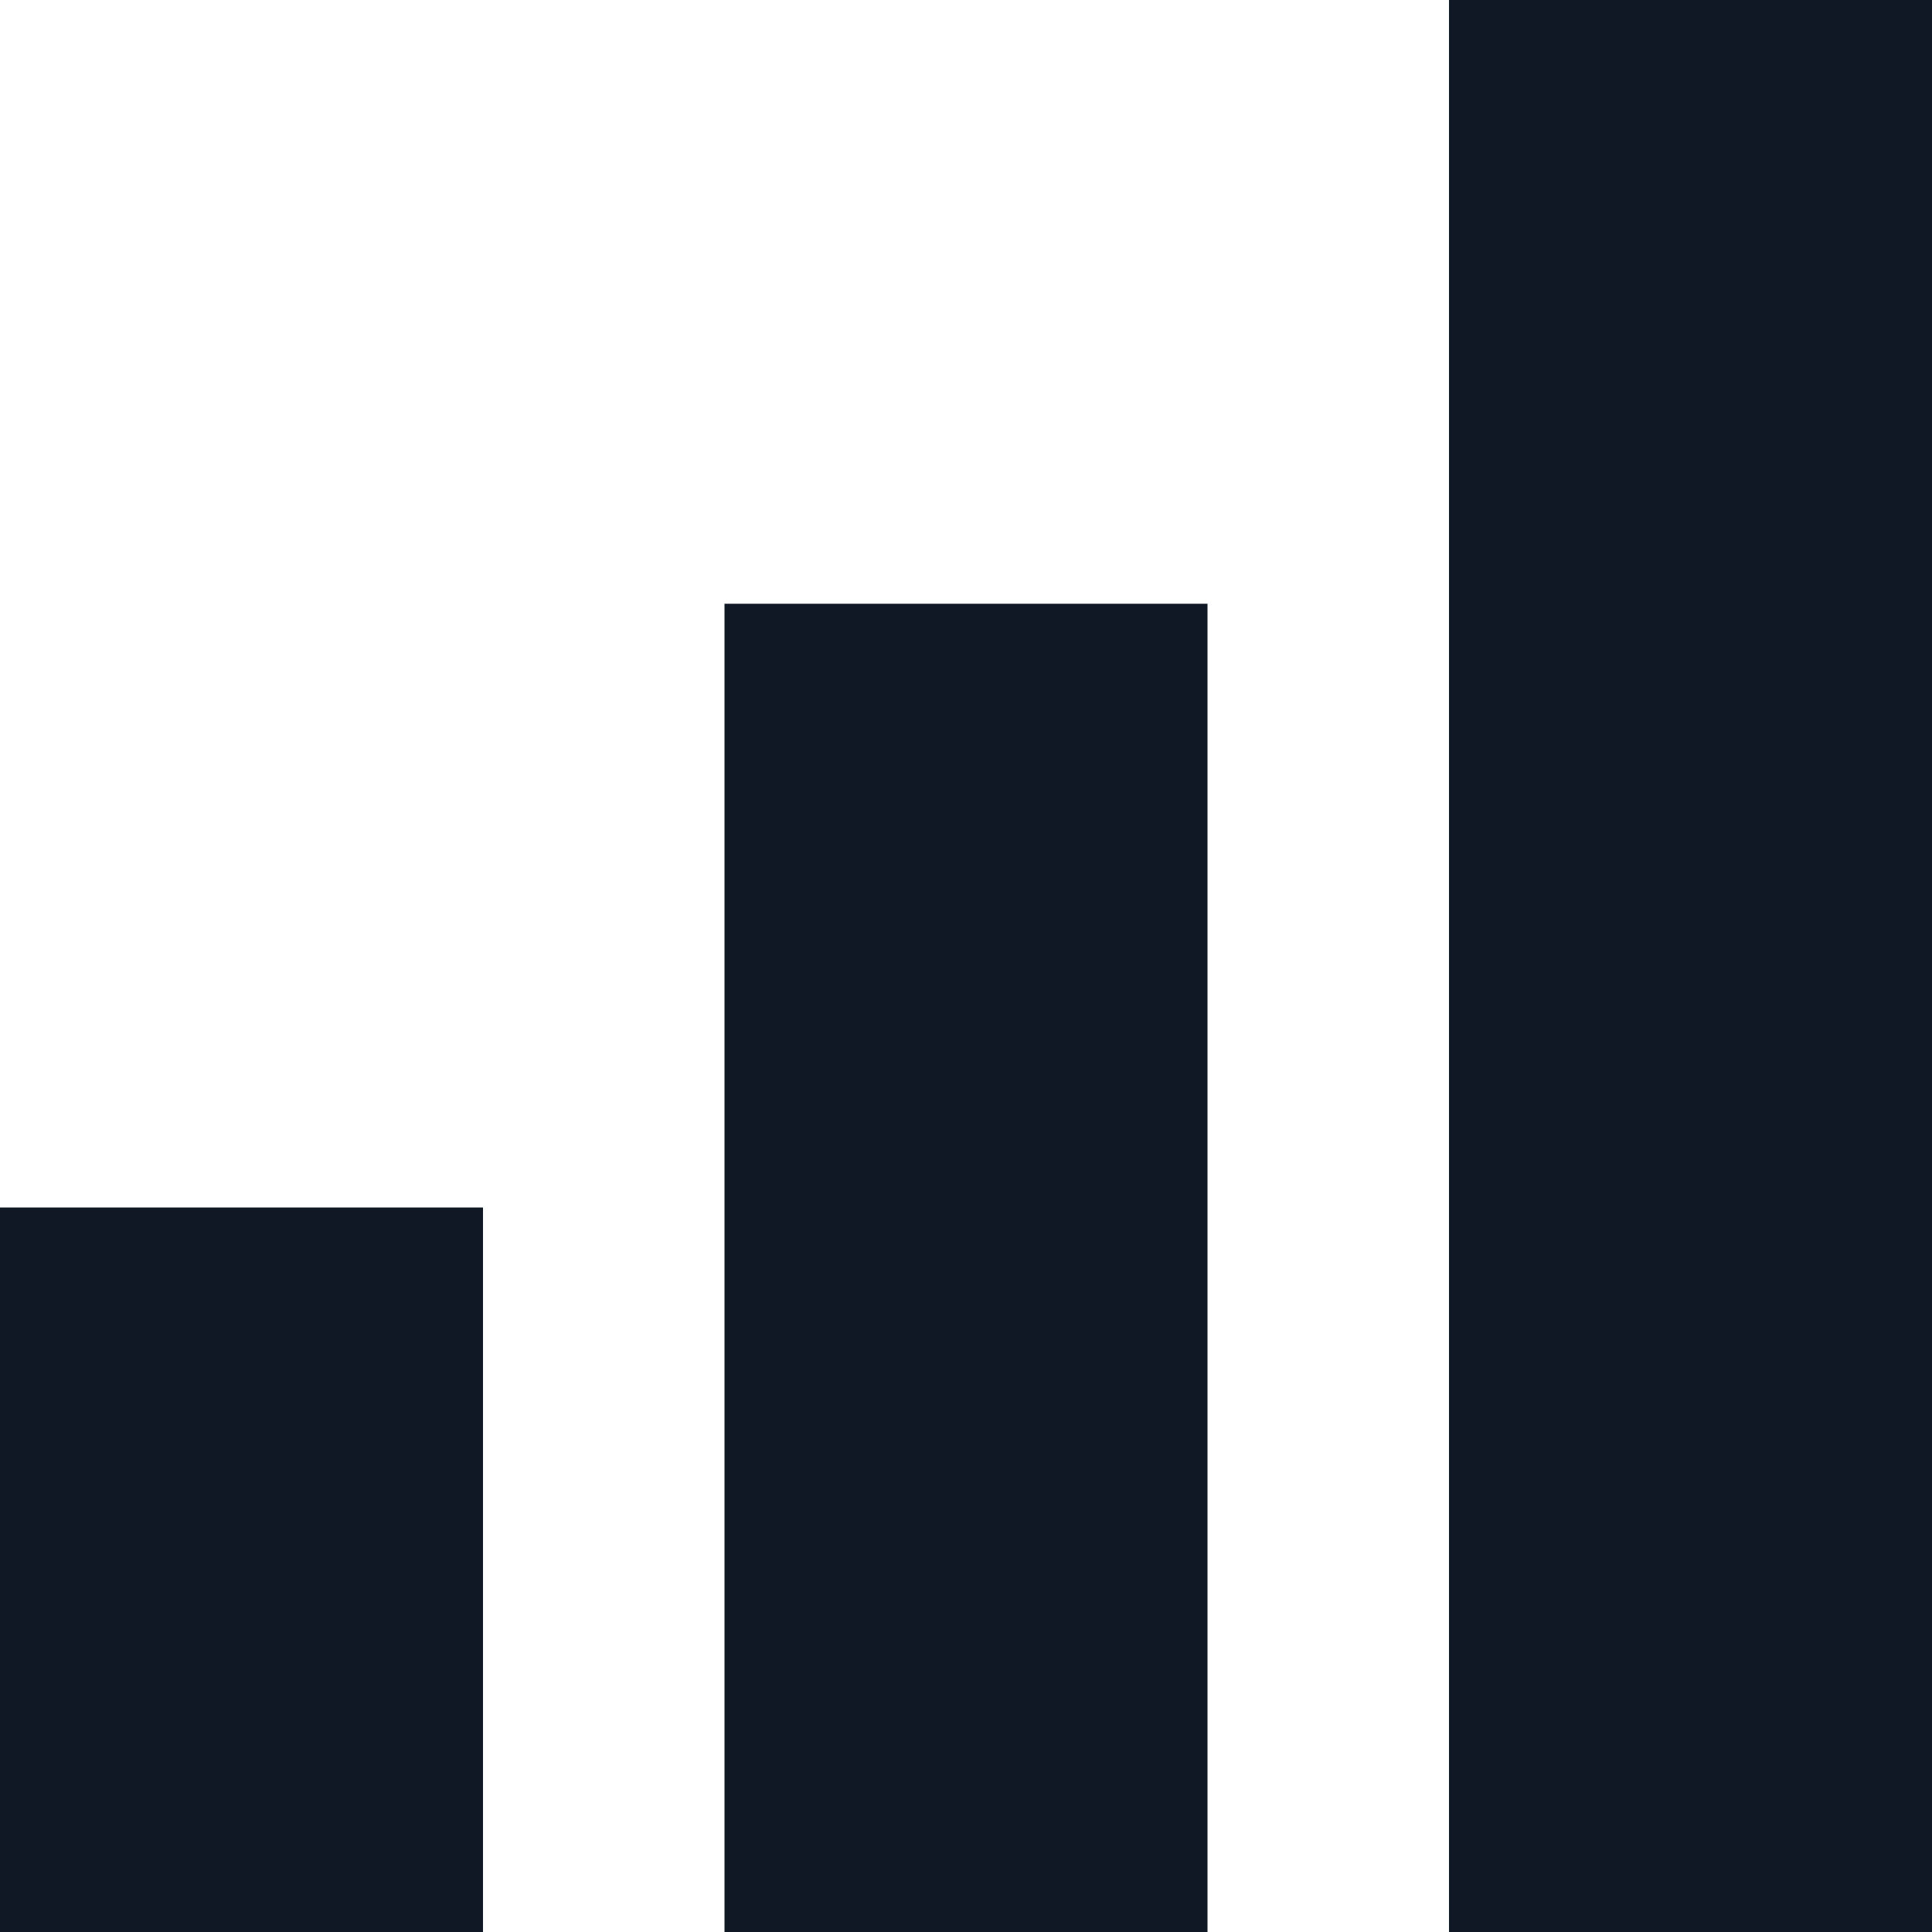 <svg width="28" height="28" viewBox="0 0 28 28" fill="none" xmlns="http://www.w3.org/2000/svg">
<path d="M21 0H28V28H21V0Z" fill="#101725"/>
<path d="M10.5 8.75H17.5V28H10.5V8.75Z" fill="#101725"/>
<path d="M0 17.5H7V28H0V17.5Z" fill="#101725"/>
</svg>
